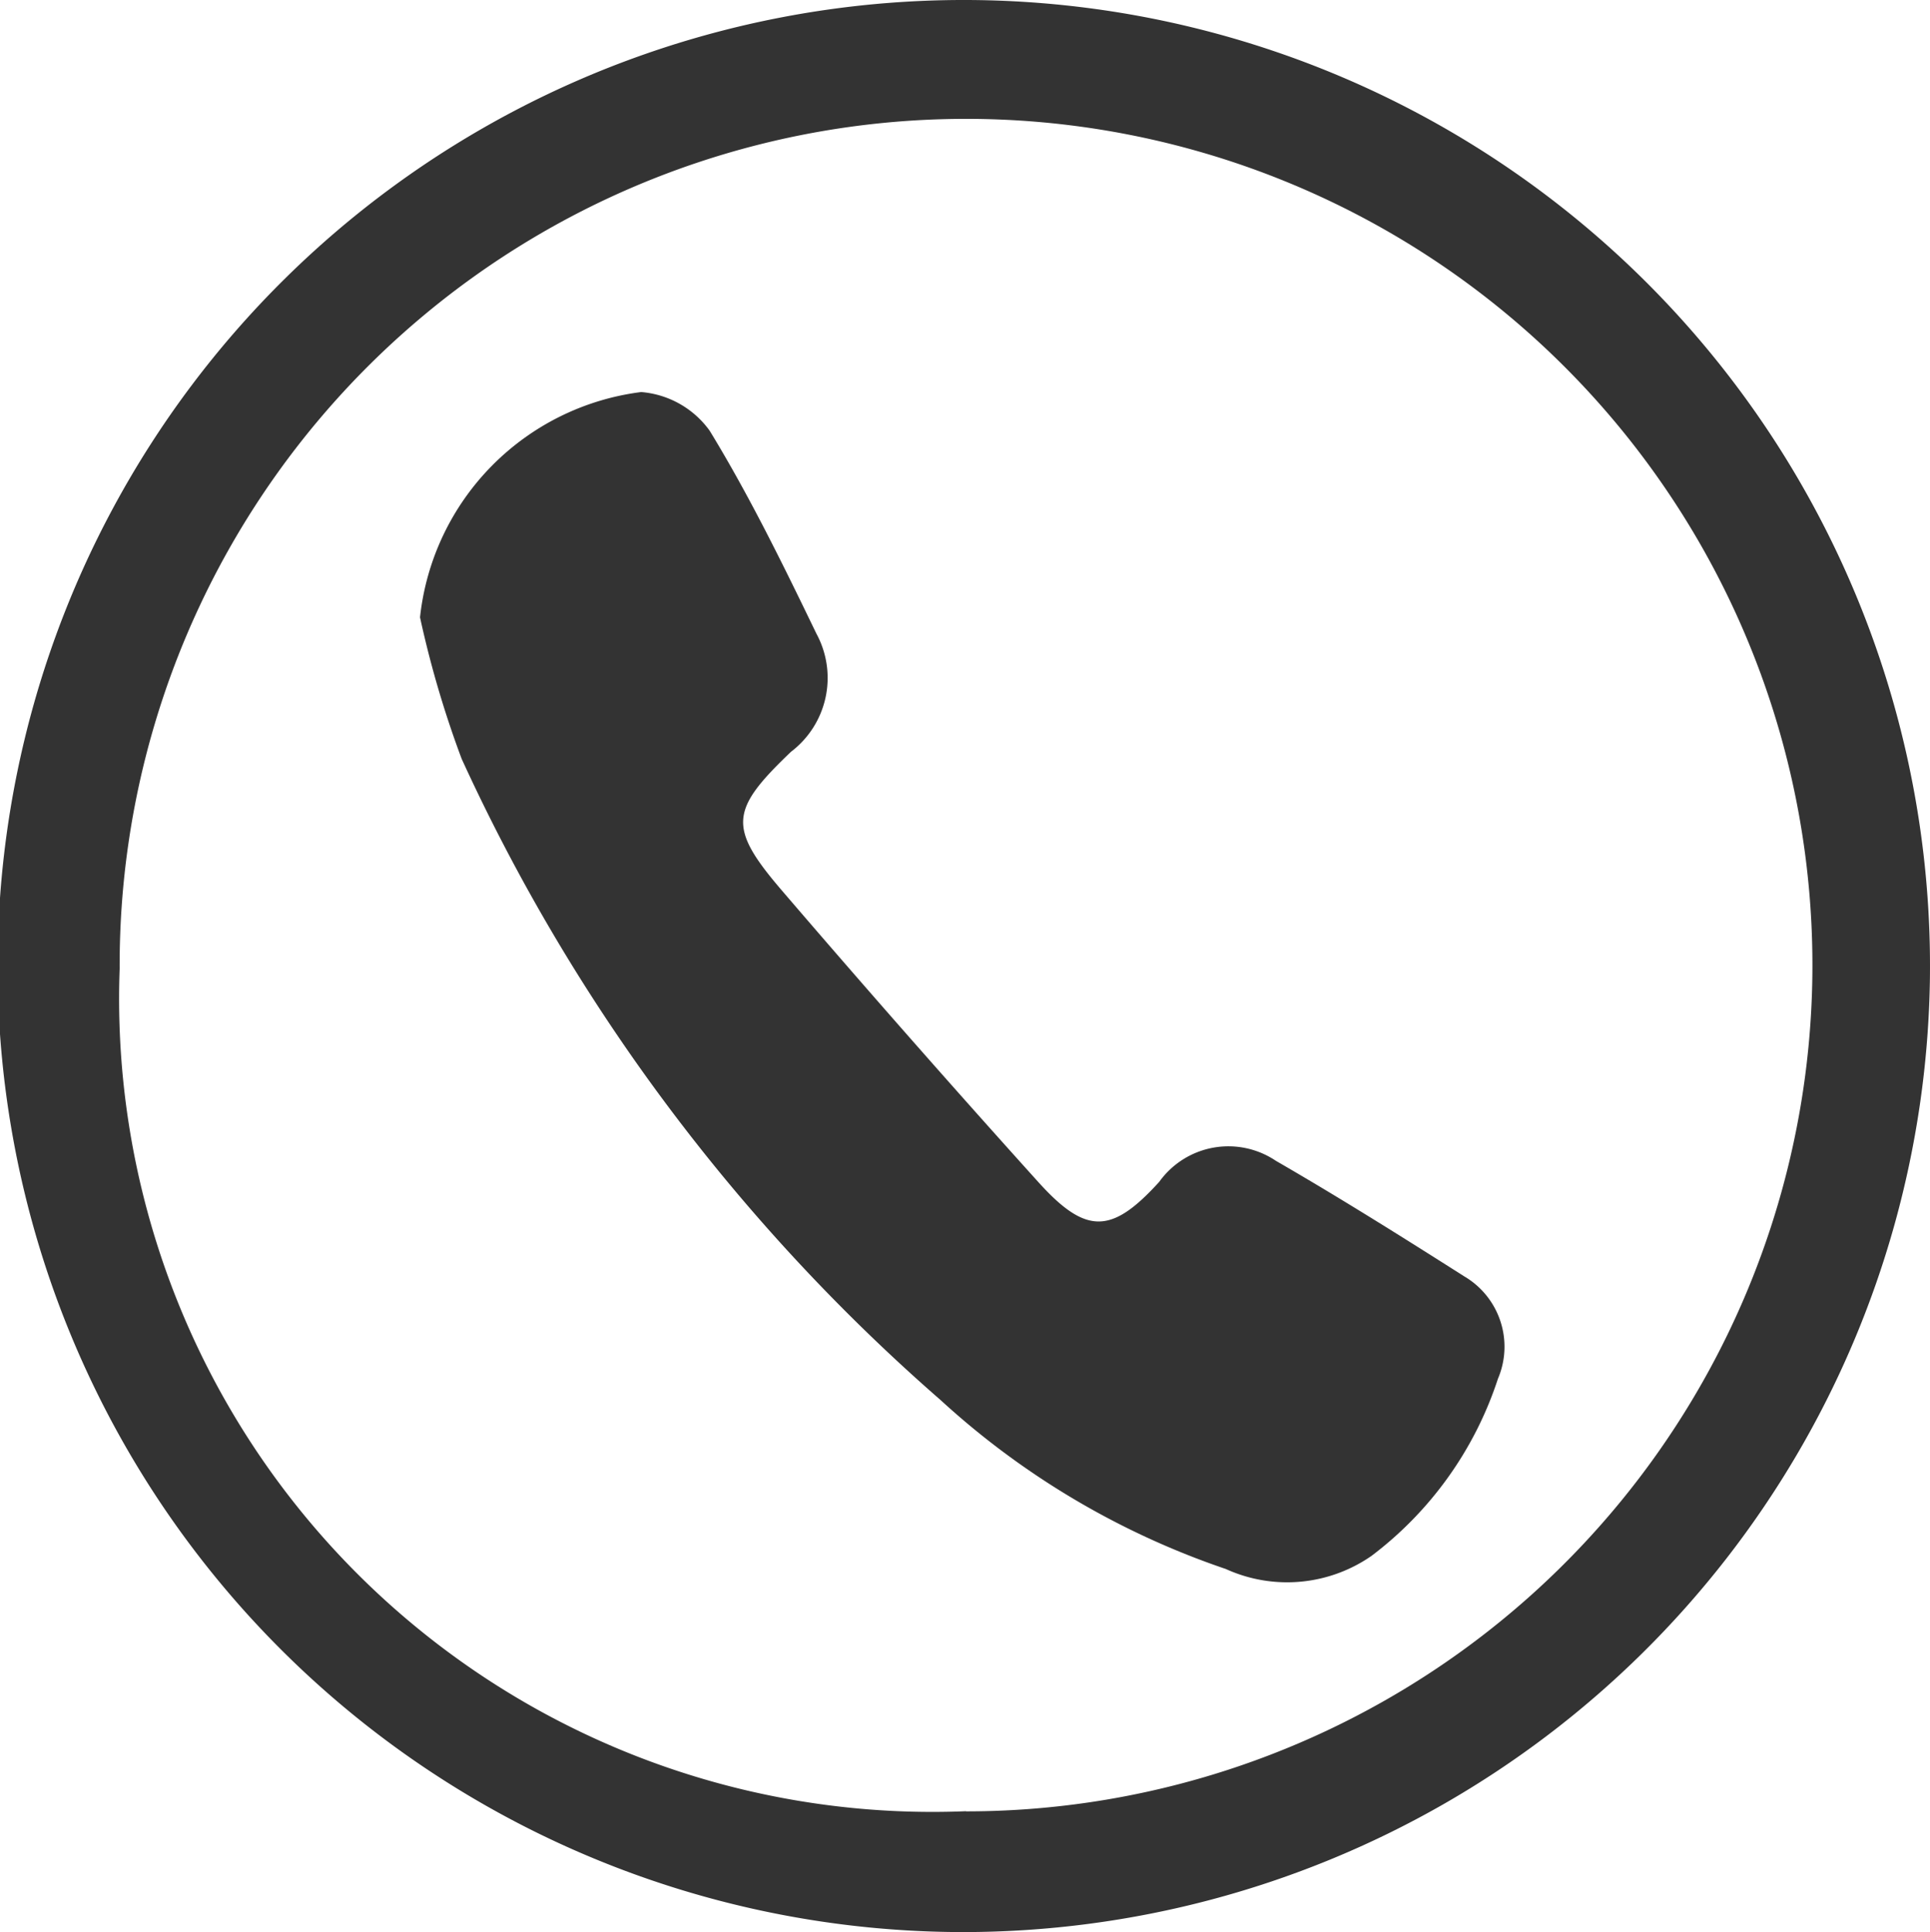 <svg id="Group_564" data-name="Group 564" xmlns="http://www.w3.org/2000/svg" width="24.969" height="25" viewBox="0 0 24.969 25">
  <path id="Path_382" data-name="Path 382" d="M115.768,179.764a12.5,12.5,0,1,1,12.5-12.343A12.514,12.514,0,0,1,115.768,179.764Zm.028-1.562A10.95,10.95,0,1,0,104.848,167.3,10.522,10.522,0,0,0,115.8,178.2Z" transform="translate(-103.3 -154.764)" fill="#333"/>
  <path id="Path_383" data-name="Path 383" d="M149.756,201.051a3.292,3.292,0,0,1,2.861-2.915,1.212,1.212,0,0,1,.886.5c.515.843.951,1.736,1.382,2.628a1.2,1.2,0,0,1-.329,1.526c-.788.753-.821.976-.12,1.794q1.635,1.907,3.317,3.772c.623.692.953.674,1.566,0a1.1,1.1,0,0,1,1.509-.273c.824.476,1.631.983,2.435,1.494a1.056,1.056,0,0,1,.438,1.327,4.7,4.7,0,0,1-1.635,2.291,1.914,1.914,0,0,1-1.885.17,10.4,10.4,0,0,1-3.686-2.182,24.578,24.578,0,0,1-6.2-8.3A13.254,13.254,0,0,1,149.756,201.051Z" transform="translate(-144.322 -193.063)" fill="#333"/>
</svg>
